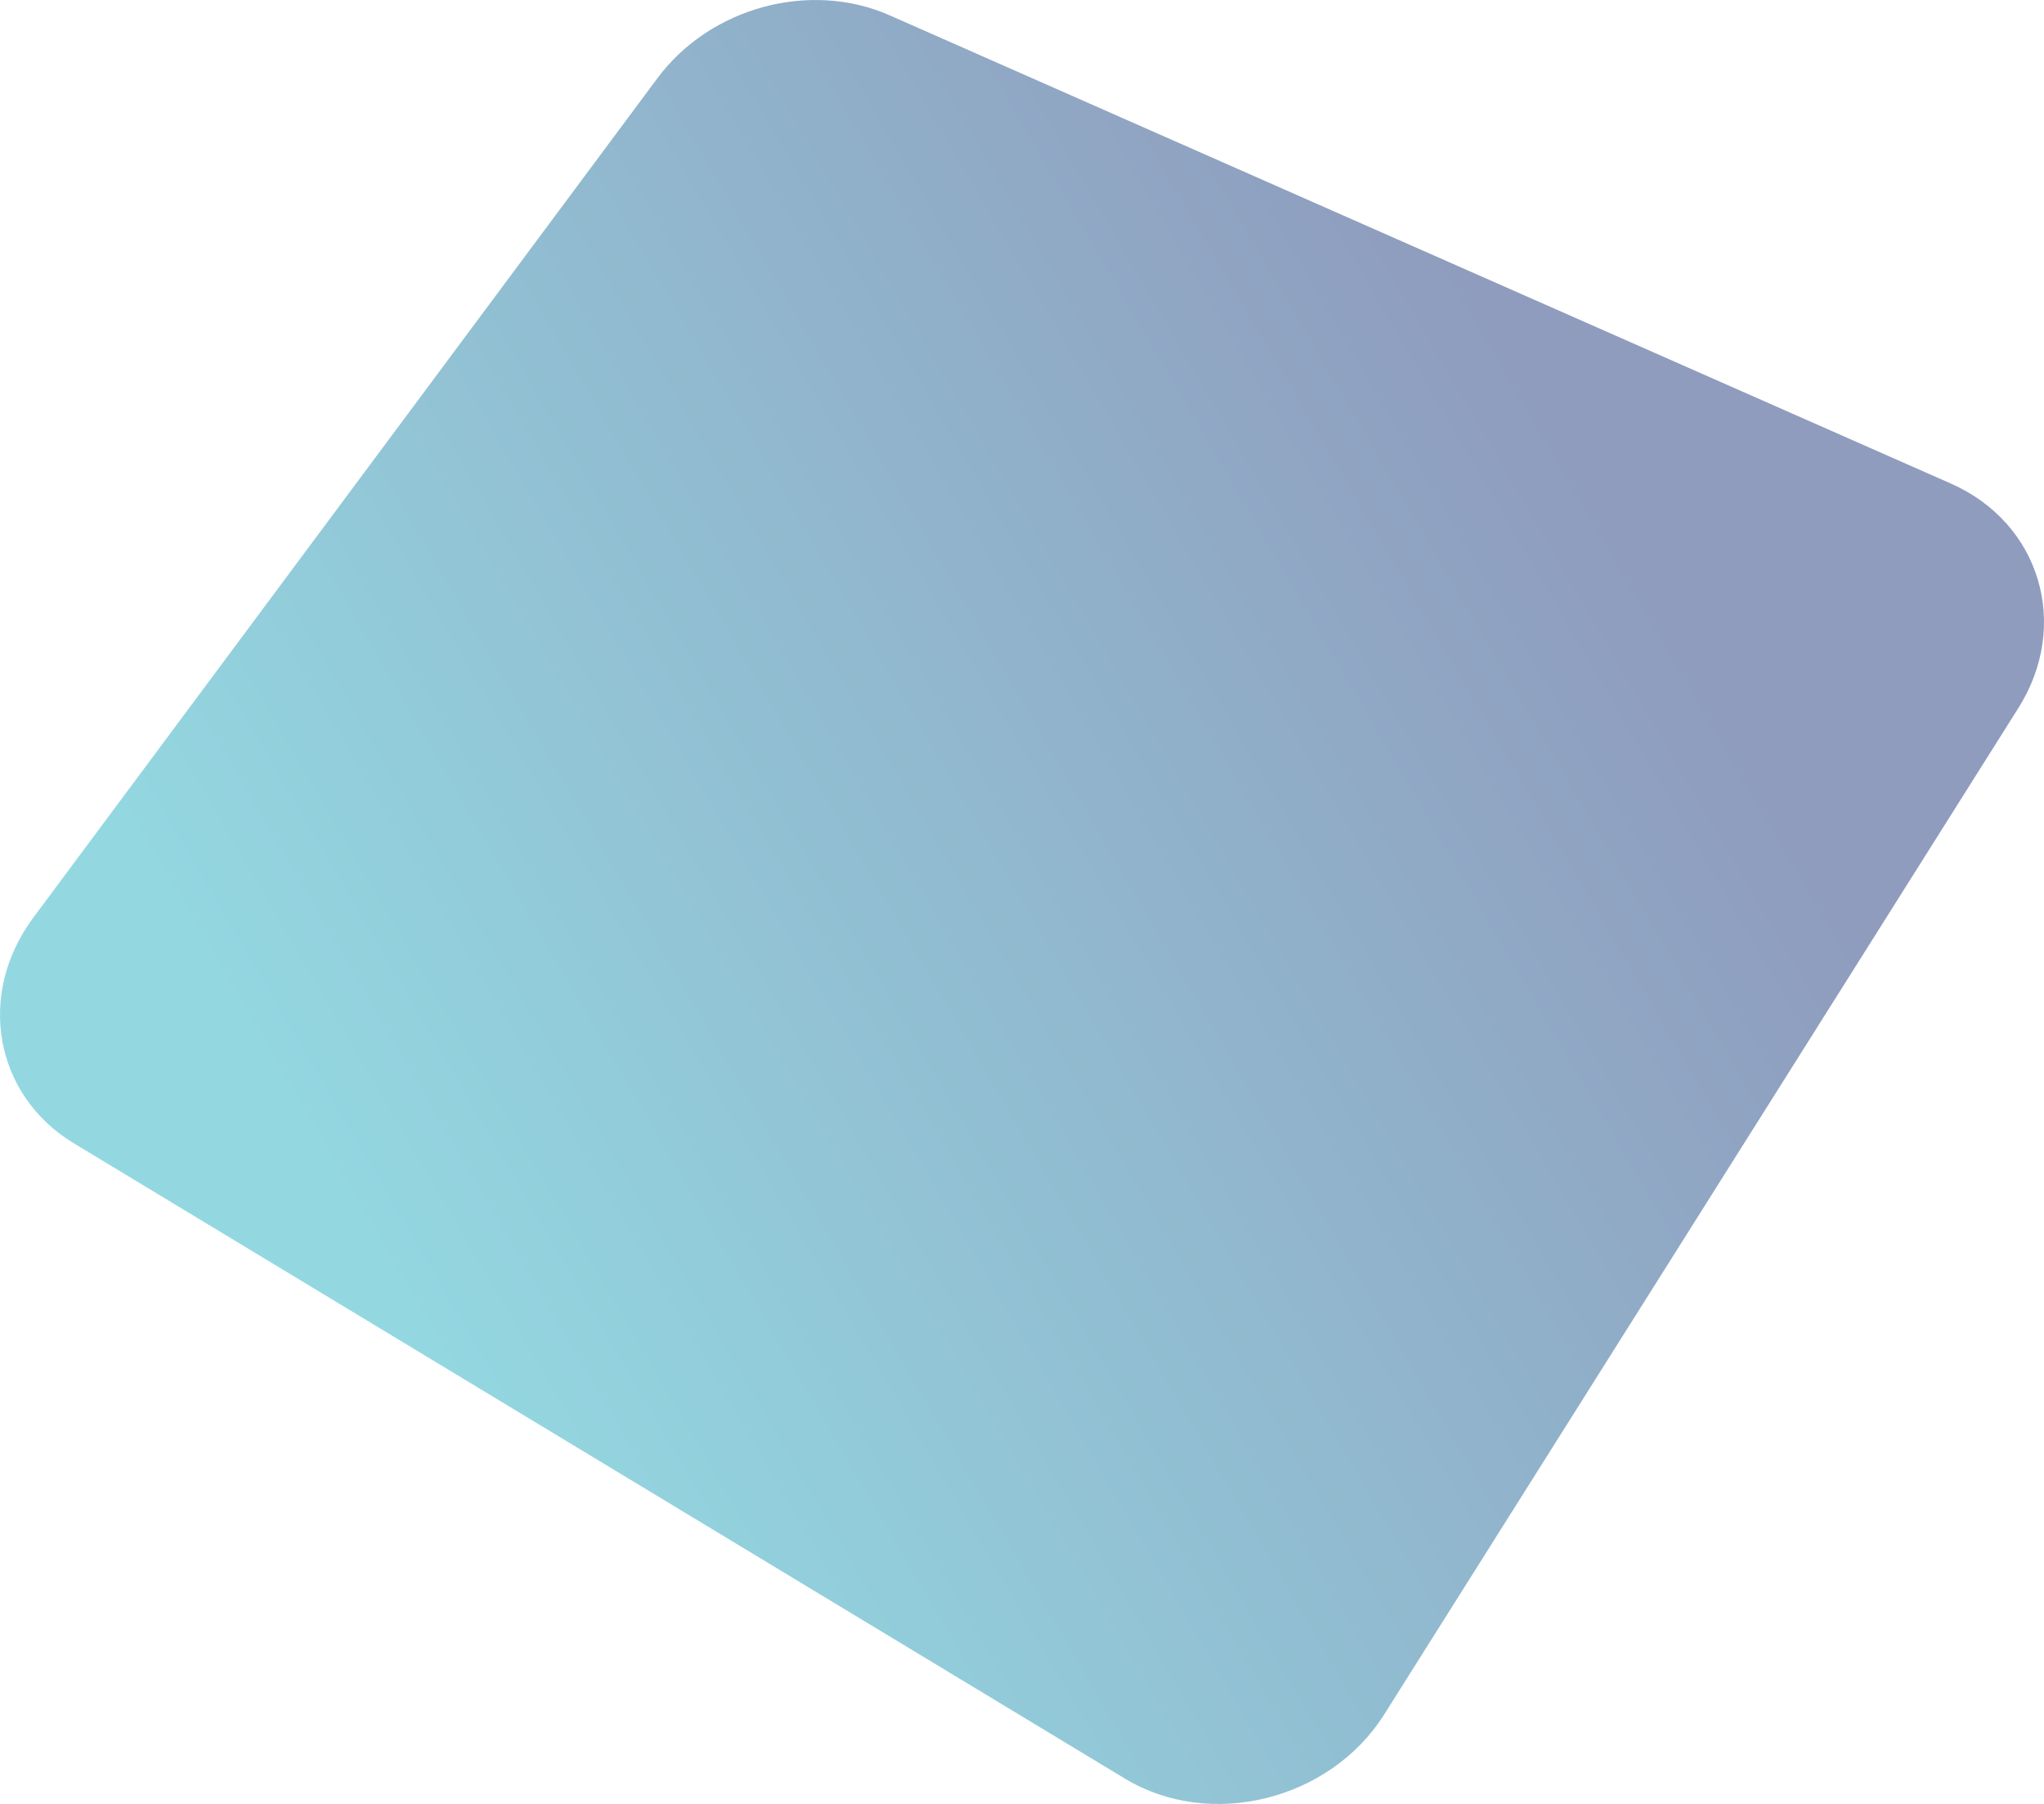 <?xml version="1.0" encoding="UTF-8"?> <svg xmlns="http://www.w3.org/2000/svg" width="2470" height="2180" viewBox="0 0 2470 2180" fill="none"> <path opacity="0.44" d="M89.331 1381.37C-6.902 1323.22 -28.773 1201.45 40.324 1108.54L794.439 94.492C858.244 8.694 978.861 -23.933 1075.17 18.554L2357.47 584.224C2465.31 631.799 2502.36 754.937 2439.04 855.392L1672.73 2071.28C1607.25 2175.18 1462.34 2211.07 1359.43 2148.88L89.331 1381.37Z" fill="url(#paint0_linear_28_86)"></path> <defs> <linearGradient id="paint0_linear_28_86" x1="527.949" y1="1675.67" x2="2030.63" y2="796.884" gradientUnits="userSpaceOnUse"> <stop stop-color="#09A5BA"></stop> <stop offset="1" stop-color="#001E6A"></stop> </linearGradient> </defs> </svg> 